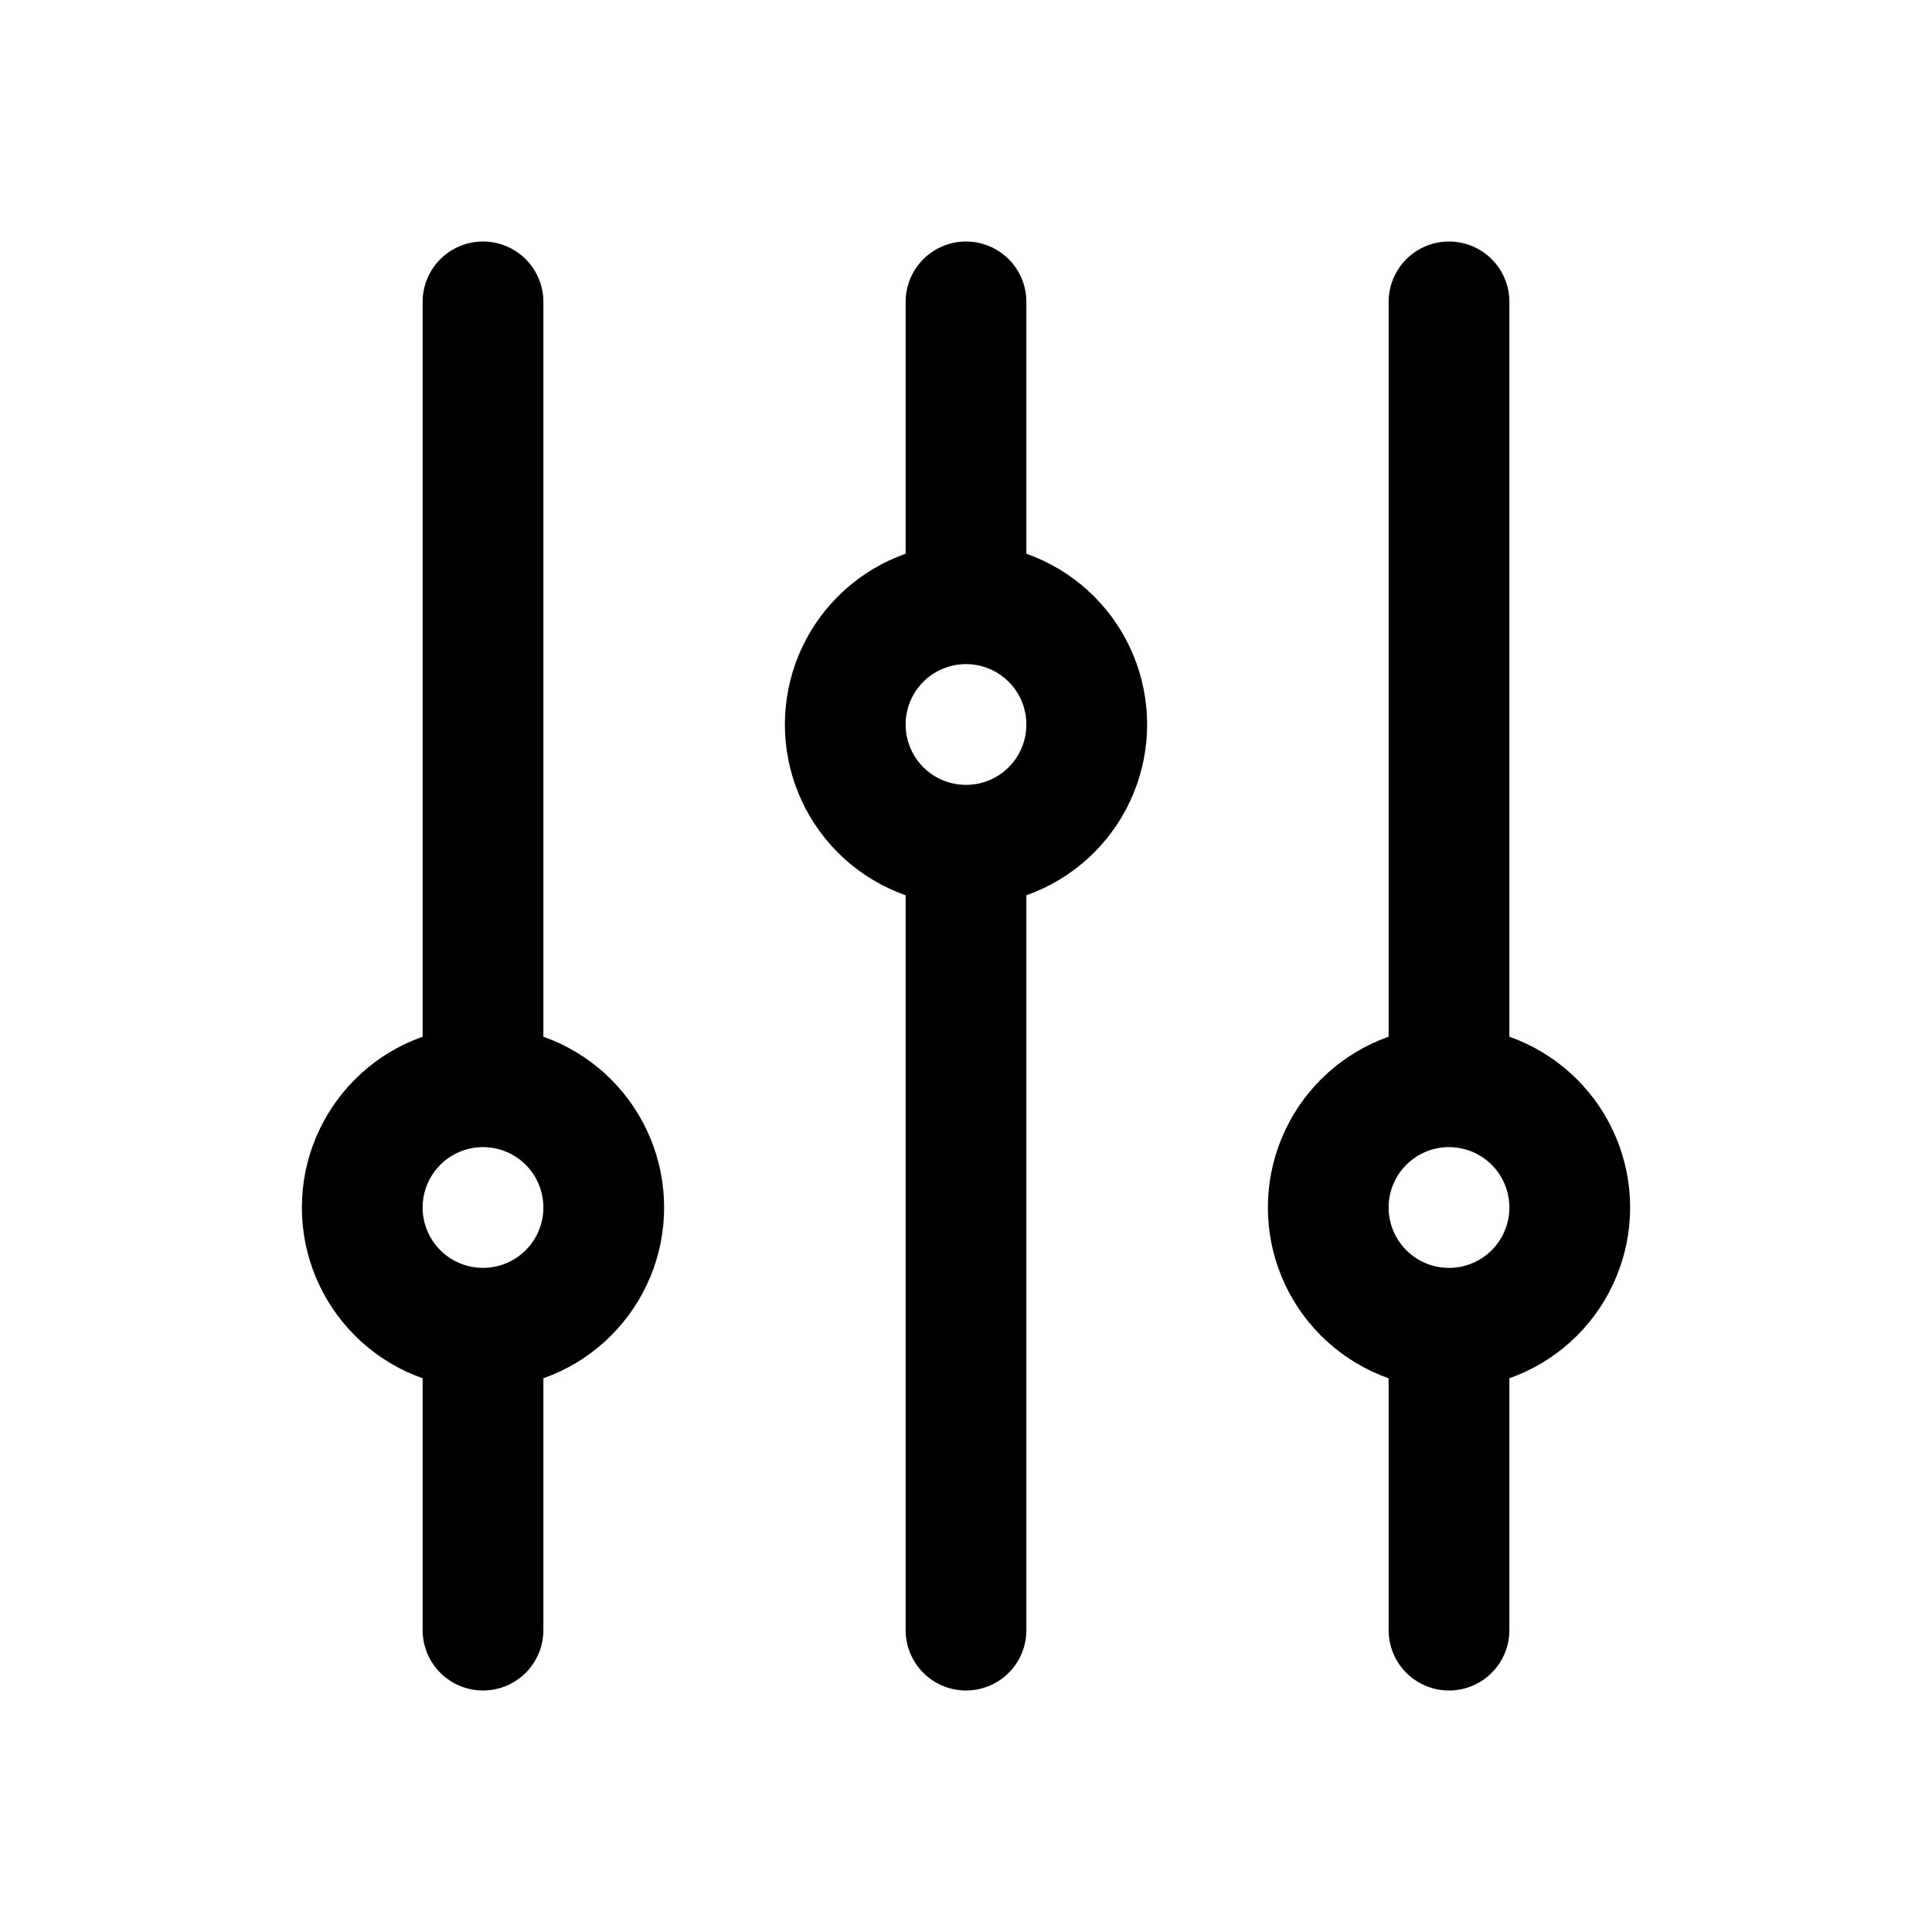 <svg width="40" height="40" viewBox="0 0 40 40" fill="none" xmlns="http://www.w3.org/2000/svg">
<path d="M10 22.5V6.25M10 22.5C10.663 22.5 11.299 22.763 11.768 23.232C12.237 23.701 12.5 24.337 12.5 25C12.5 25.663 12.237 26.299 11.768 26.768C11.299 27.237 10.663 27.5 10 27.5M10 22.5C9.337 22.5 8.701 22.763 8.232 23.232C7.763 23.701 7.5 24.337 7.5 25C7.5 25.663 7.763 26.299 8.232 26.768C8.701 27.237 9.337 27.5 10 27.5M10 27.5V33.75M30 22.5V6.25M30 22.5C30.663 22.5 31.299 22.763 31.768 23.232C32.237 23.701 32.5 24.337 32.5 25C32.5 25.663 32.237 26.299 31.768 26.768C31.299 27.237 30.663 27.5 30 27.5M30 22.5C29.337 22.5 28.701 22.763 28.232 23.232C27.763 23.701 27.5 24.337 27.5 25C27.5 25.663 27.763 26.299 28.232 26.768C28.701 27.237 29.337 27.5 30 27.5M30 27.5V33.75M20 12.5V6.25M20 12.5C20.663 12.5 21.299 12.763 21.768 13.232C22.237 13.701 22.5 14.337 22.5 15C22.5 15.663 22.237 16.299 21.768 16.768C21.299 17.237 20.663 17.5 20 17.5M20 12.5C19.337 12.5 18.701 12.763 18.232 13.232C17.763 13.701 17.5 14.337 17.5 15C17.5 15.663 17.763 16.299 18.232 16.768C18.701 17.237 19.337 17.5 20 17.5M20 17.5V33.75" stroke="black" stroke-width="2.5" stroke-linecap="round" stroke-linejoin="round"/>
</svg>

